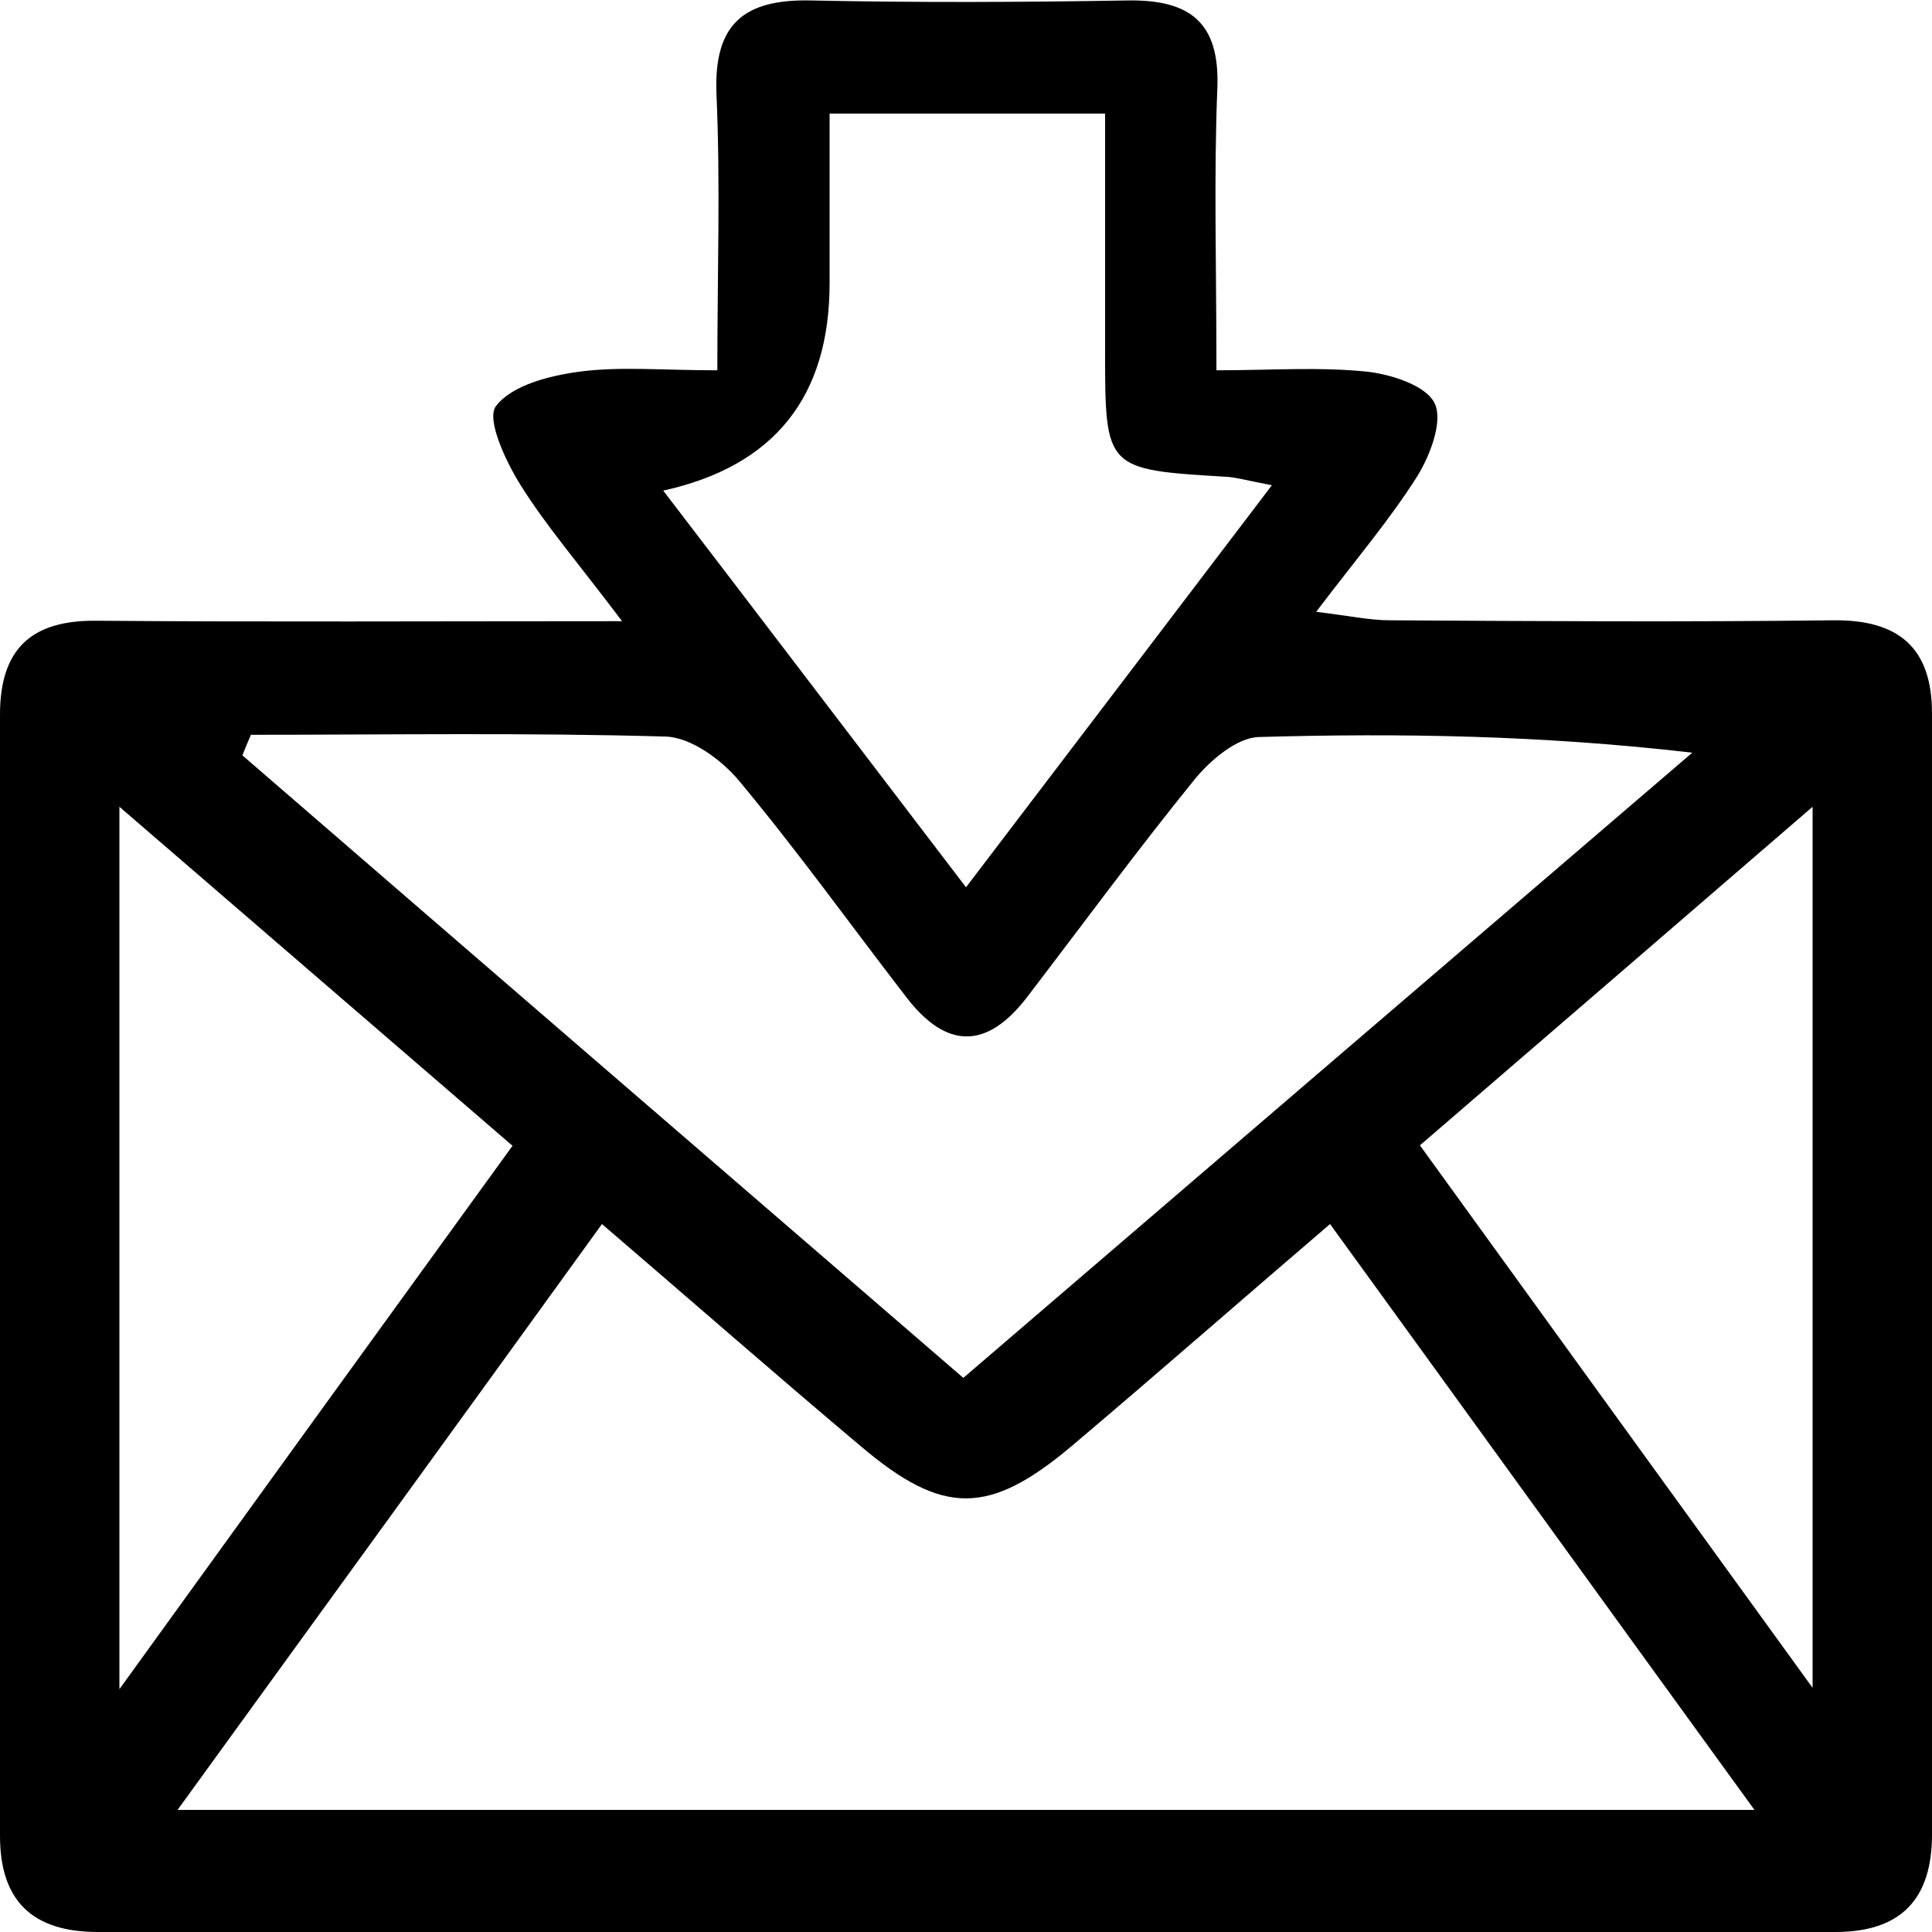 <?xml version="1.0" encoding="UTF-8"?>
<svg id="Layer_1" data-name="Layer 1" xmlns="http://www.w3.org/2000/svg" viewBox="0 0 43.2 43.2">
  <defs>
    <style>
      .cls-1 {
        fill: #000;
        stroke-width: 0px;
      }
    </style>
  </defs>
  <path class="cls-1" d="M43.2,15.95c0-1.47-.75-2.1-2.22-2.08-3.3.04-6.6.02-9.9,0-.45,0-.91-.1-1.65-.19.88-1.16,1.64-2.05,2.26-3.03.29-.47.58-1.23.39-1.63-.19-.4-.97-.65-1.52-.71-1.07-.11-2.17-.03-3.36-.03,0-2.34-.06-4.32.02-6.3.06-1.47-.6-1.99-2-1.97-2.37.04-4.73.05-7.1,0-1.49-.03-2.16.53-2.1,2.08.09,2.01.02,4.02.02,6.19-1.23,0-2.17-.09-3.08.03-.67.09-1.51.3-1.87.77-.22.29.21,1.22.54,1.75.58.93,1.3,1.76,2.28,3.06-4.29,0-8.02.02-11.74-.01C.69,13.86,0,14.52,0,15.98c0,8.36,0,16.71,0,25.07,0,1.46.73,2.15,2.19,2.15,12.95,0,25.9,0,38.85,0,1.48,0,2.16-.75,2.16-2.18,0-8.36,0-16.71,0-25.07ZM18.55,6.33v-3.79h6.16c0,1.81,0,3.58,0,5.34,0,2.61.02,2.62,2.69,2.78.23.01.46.08,1.04.19-2.31,3.04-4.48,5.89-6.84,8.99-2.35-3.08-4.52-5.93-6.77-8.87q3.72-.82,3.72-4.64ZM5.59,16.43c3.1,0,6.2-.05,9.3.04.56.02,1.23.51,1.62.97,1.31,1.57,2.5,3.23,3.75,4.85.9,1.18,1.81,1.18,2.71,0,1.24-1.62,2.45-3.27,3.74-4.86.35-.43.95-.94,1.44-.95,3.16-.09,6.32-.04,9.69.35-5.37,4.6-10.73,9.2-16.3,13.98-5.41-4.67-10.77-9.29-16.12-13.92.06-.15.12-.3.19-.46ZM2.67,18.04c2.99,2.58,5.73,4.94,8.79,7.58-2.82,3.89-5.64,7.79-8.79,12.15v-19.73ZM3.97,40.47c3.26-4.5,6.34-8.74,9.49-13.1,2.04,1.75,3.9,3.38,5.79,4.97,1.84,1.56,2.87,1.55,4.73-.02,1.88-1.59,3.74-3.22,5.76-4.95,3.17,4.37,6.24,8.62,9.49,13.1H3.97ZM40.53,37.74c-3.1-4.28-5.88-8.12-8.78-12.13,2.89-2.49,5.71-4.92,8.78-7.57v19.7Z"/>
</svg>